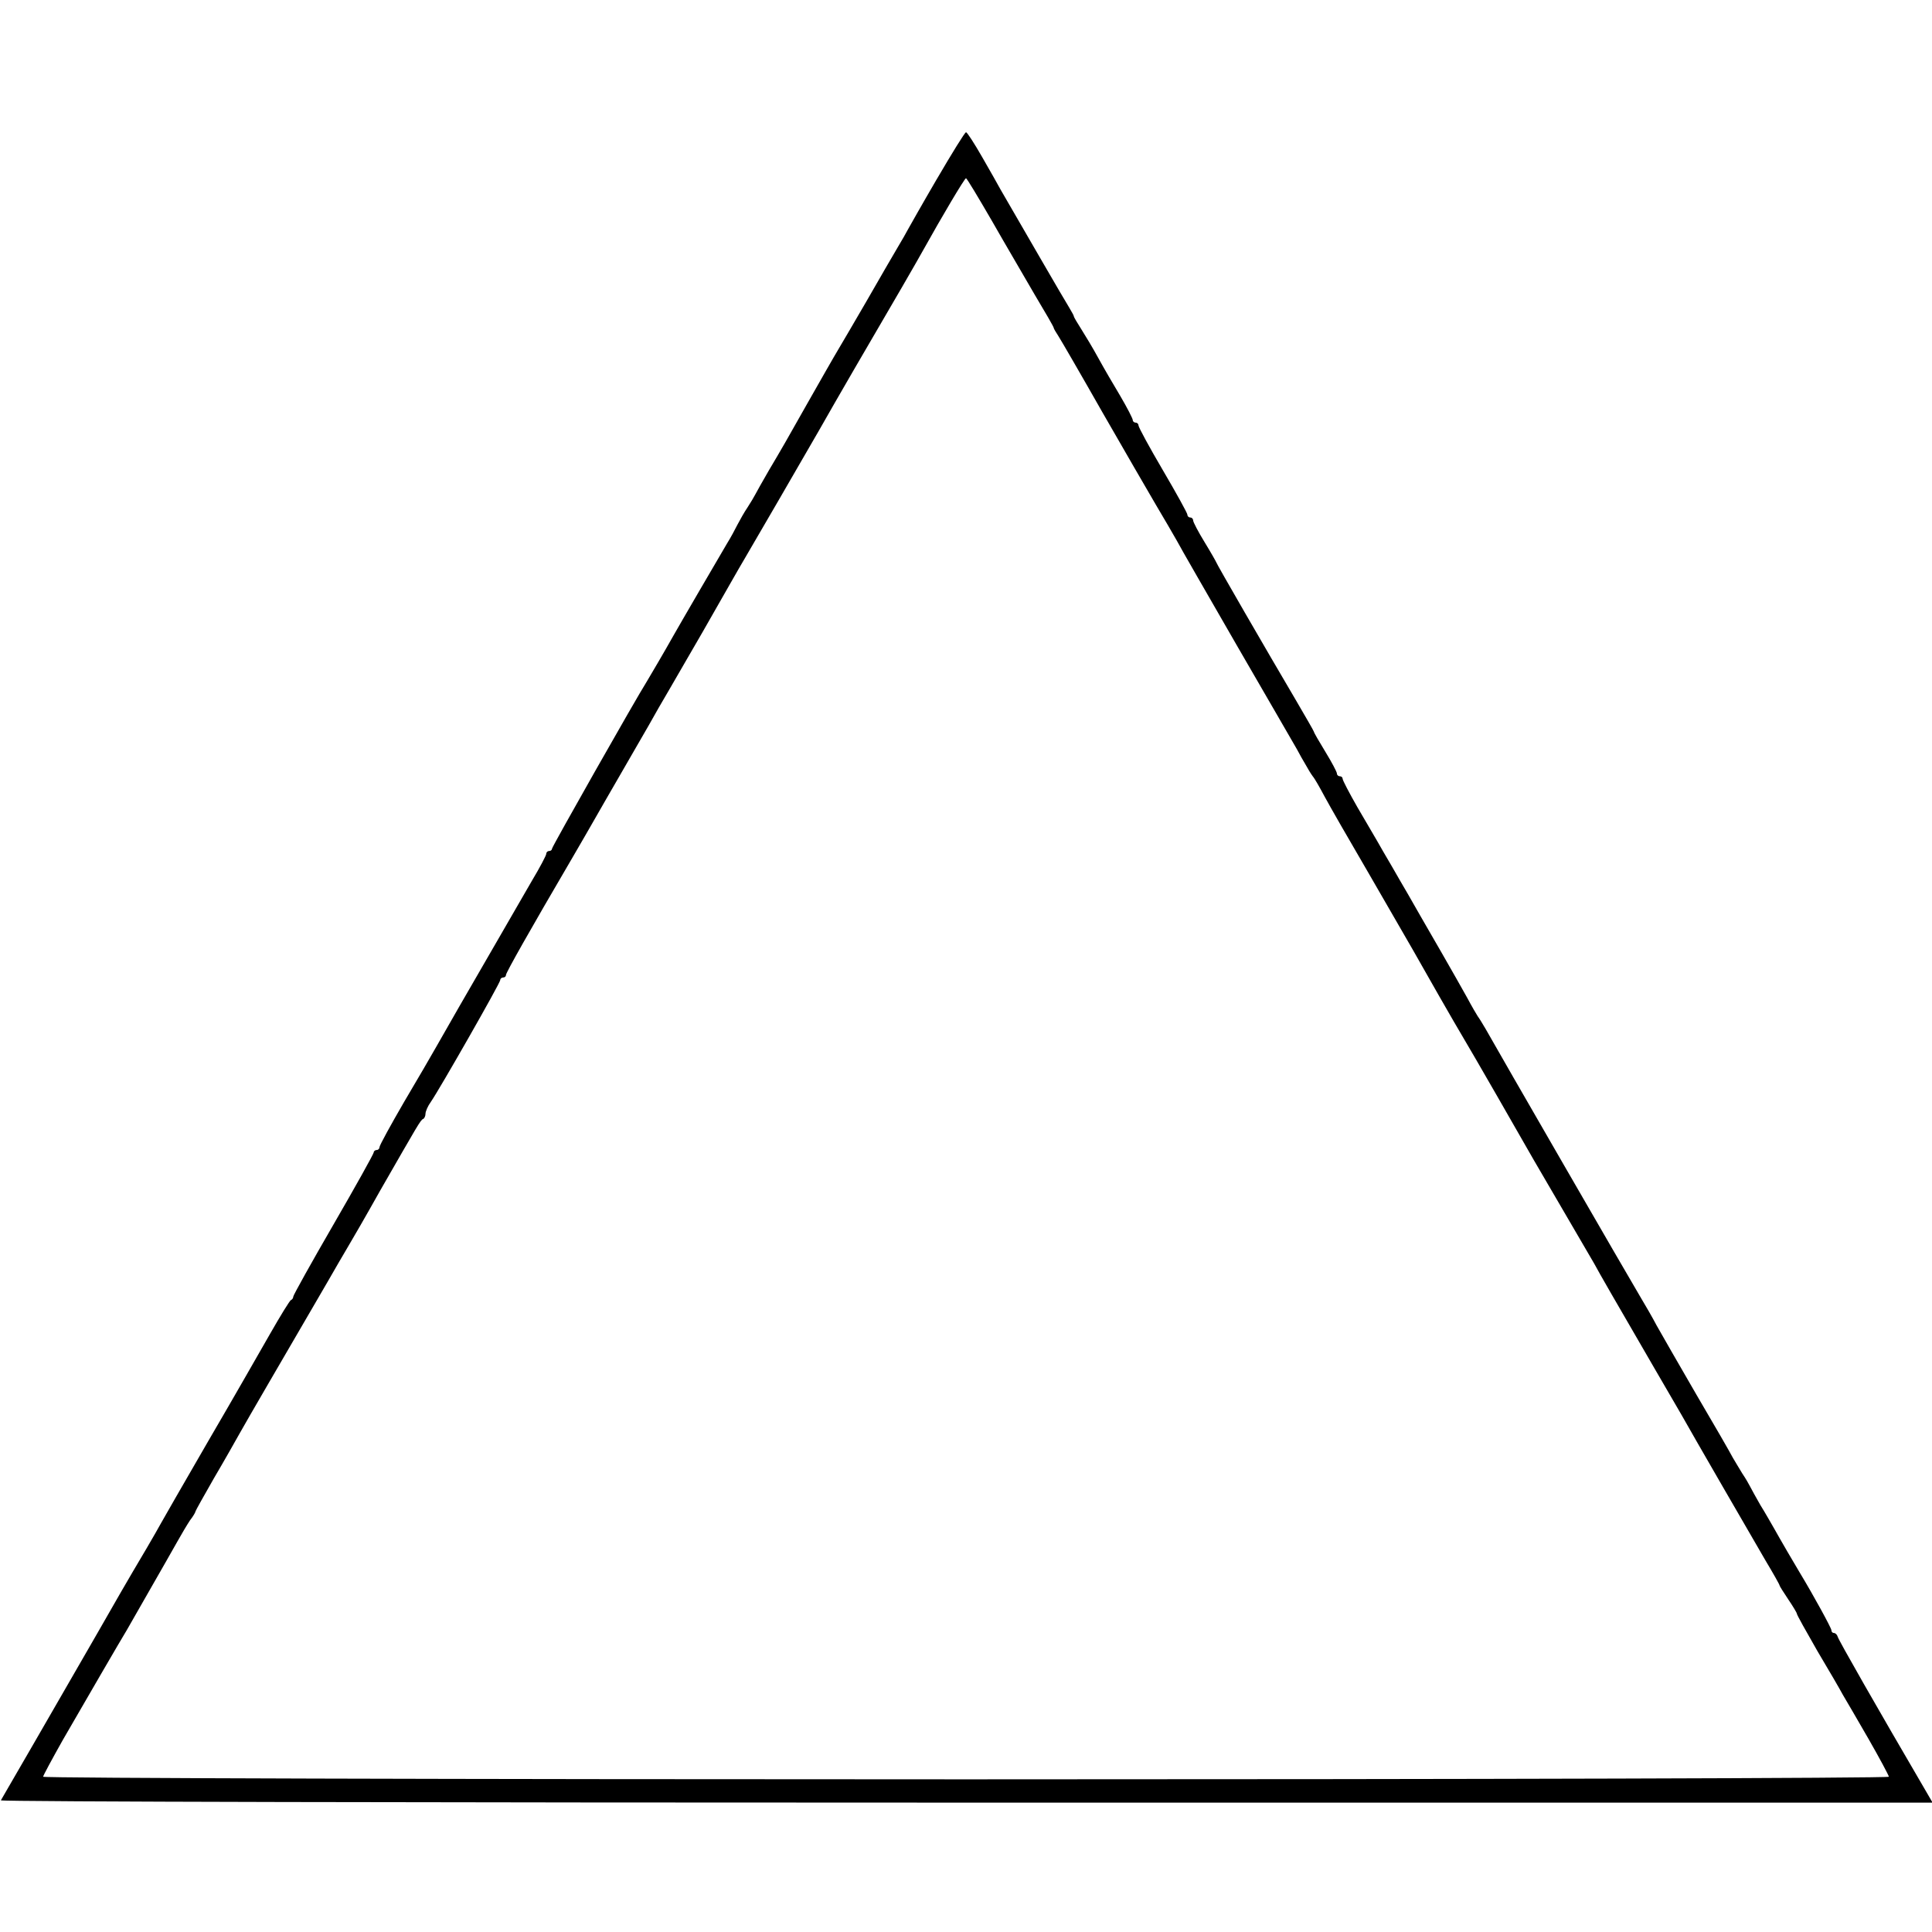 <?xml version="1.0" standalone="no"?>
<!DOCTYPE svg PUBLIC "-//W3C//DTD SVG 20010904//EN"
 "http://www.w3.org/TR/2001/REC-SVG-20010904/DTD/svg10.dtd">
<svg version="1.0" xmlns="http://www.w3.org/2000/svg"
 width="672pt" height="672pt" viewBox="0 0 672 672"
 preserveAspectRatio="xMidYMid meet">
<g transform="translate(0,672) scale(0.1,-0.1)"
fill="#000000" stroke="none">
<path d="M3259 6098 c-52 -89 -97 -169 -102 -178 -4 -8 -20 -36 -35 -61 -15
-25 -64 -110 -110 -190 -46 -79 -88 -151 -93 -159 -17 -28 -72 -125 -109 -190
-72 -128 -94 -166 -135 -235 -22 -38 -44 -77 -48 -85 -4 -8 -16 -28 -27 -45
-11 -16 -26 -43 -35 -60 -8 -16 -24 -46 -36 -65 -23 -39 -162 -277 -189 -325
-24 -43 -79 -137 -90 -155 -38 -60 -330 -575 -330 -582 0 -4 -4 -8 -10 -8 -5
0 -10 -4 -10 -10 0 -5 -22 -47 -49 -92 -26 -46 -82 -141 -123 -213 -41 -71
-100 -173 -130 -225 -30 -52 -66 -115 -80 -140 -14 -25 -64 -111 -112 -192
-47 -81 -86 -152 -86 -158 0 -5 -4 -10 -10 -10 -5 0 -10 -4 -10 -8 0 -5 -63
-118 -140 -251 -77 -133 -140 -246 -140 -251 0 -4 -3 -10 -8 -12 -4 -1 -37
-55 -73 -118 -36 -63 -132 -231 -215 -373 -82 -142 -156 -270 -164 -285 -15
-28 -83 -144 -100 -172 -5 -8 -60 -103 -121 -210 -62 -107 -161 -280 -222
-385 -60 -104 -112 -193 -114 -197 -2 -5 1509 -8 3357 -8 l3362 0 -25 43
c-166 284 -302 522 -305 534 -2 7 -8 13 -13 13 -5 0 -9 4 -9 10 0 7 -61 119
-110 200 -13 21 -70 119 -90 155 -10 17 -30 53 -47 80 -16 28 -32 57 -36 65
-4 8 -16 29 -27 45 -10 17 -25 41 -33 55 -7 14 -64 113 -127 220 -62 107 -124
215 -138 240 -13 25 -39 70 -57 100 -32 53 -498 860 -537 930 -11 19 -24 40
-28 45 -4 6 -21 35 -37 65 -17 30 -56 100 -88 155 -67 116 -90 156 -119 207
-12 20 -36 62 -55 95 -19 32 -42 72 -51 88 -10 17 -41 70 -69 118 -28 49 -51
93 -51 98 0 5 -4 9 -10 9 -5 0 -10 4 -10 10 0 5 -18 39 -40 75 -22 36 -40 67
-40 70 0 2 -29 52 -64 112 -102 173 -276 474 -276 478 0 1 -18 33 -40 69 -22
36 -40 70 -40 76 0 5 -4 10 -10 10 -5 0 -10 4 -10 10 0 5 -38 74 -85 154 -47
80 -85 150 -85 156 0 5 -4 10 -10 10 -5 0 -10 4 -10 9 0 5 -19 42 -43 83 -24
40 -59 100 -77 133 -18 33 -45 78 -59 100 -14 22 -26 42 -26 45 0 3 -8 16 -16
30 -13 20 -176 302 -239 411 -8 15 -37 66 -64 113 -27 47 -52 86 -56 86 -4 0
-49 -73 -101 -162z m191 -146 c46 -81 114 -196 149 -257 36 -60 66 -112 66
-115 0 -3 8 -16 17 -30 9 -14 78 -133 153 -265 76 -132 159 -276 185 -320 26
-44 59 -100 73 -125 13 -25 109 -191 212 -370 104 -179 196 -339 206 -356 9
-17 23 -42 31 -55 7 -13 18 -31 24 -39 7 -8 25 -40 41 -70 16 -30 86 -152 155
-270 68 -118 137 -237 153 -265 25 -45 153 -269 175 -305 22 -36 202 -349 245
-425 13 -22 60 -103 105 -180 45 -77 92 -158 105 -180 21 -39 65 -115 210
-365 40 -69 82 -141 93 -160 42 -75 247 -429 293 -508 27 -45 49 -84 49 -87 0
-2 14 -24 30 -48 17 -25 30 -47 30 -50 0 -4 32 -61 71 -129 40 -67 80 -136 89
-153 10 -16 50 -86 89 -153 39 -68 71 -128 71 -132 0 -5 -1444 -9 -3210 -9
-1765 0 -3210 4 -3210 9 0 4 31 61 68 127 75 130 208 359 223 383 10 18 140
244 177 310 14 25 33 57 43 72 11 14 19 28 19 31 0 2 29 54 64 115 36 61 76
132 90 157 25 45 158 273 261 450 29 50 67 115 84 145 18 30 36 62 41 70 5 8
52 89 103 180 131 228 140 245 149 248 4 2 8 10 8 18 0 8 8 27 19 42 31 45
241 413 241 423 0 5 5 9 10 9 6 0 10 4 10 9 0 8 83 155 230 406 29 50 64 110
78 135 14 25 57 99 95 165 103 178 105 182 128 223 12 20 54 93 94 162 40 69
83 143 95 165 43 75 91 160 109 190 16 27 220 378 261 450 53 94 203 352 211
365 11 18 138 237 153 265 59 106 141 245 146 245 3 0 43 -67 90 -148z"/>
</g>
</svg>
